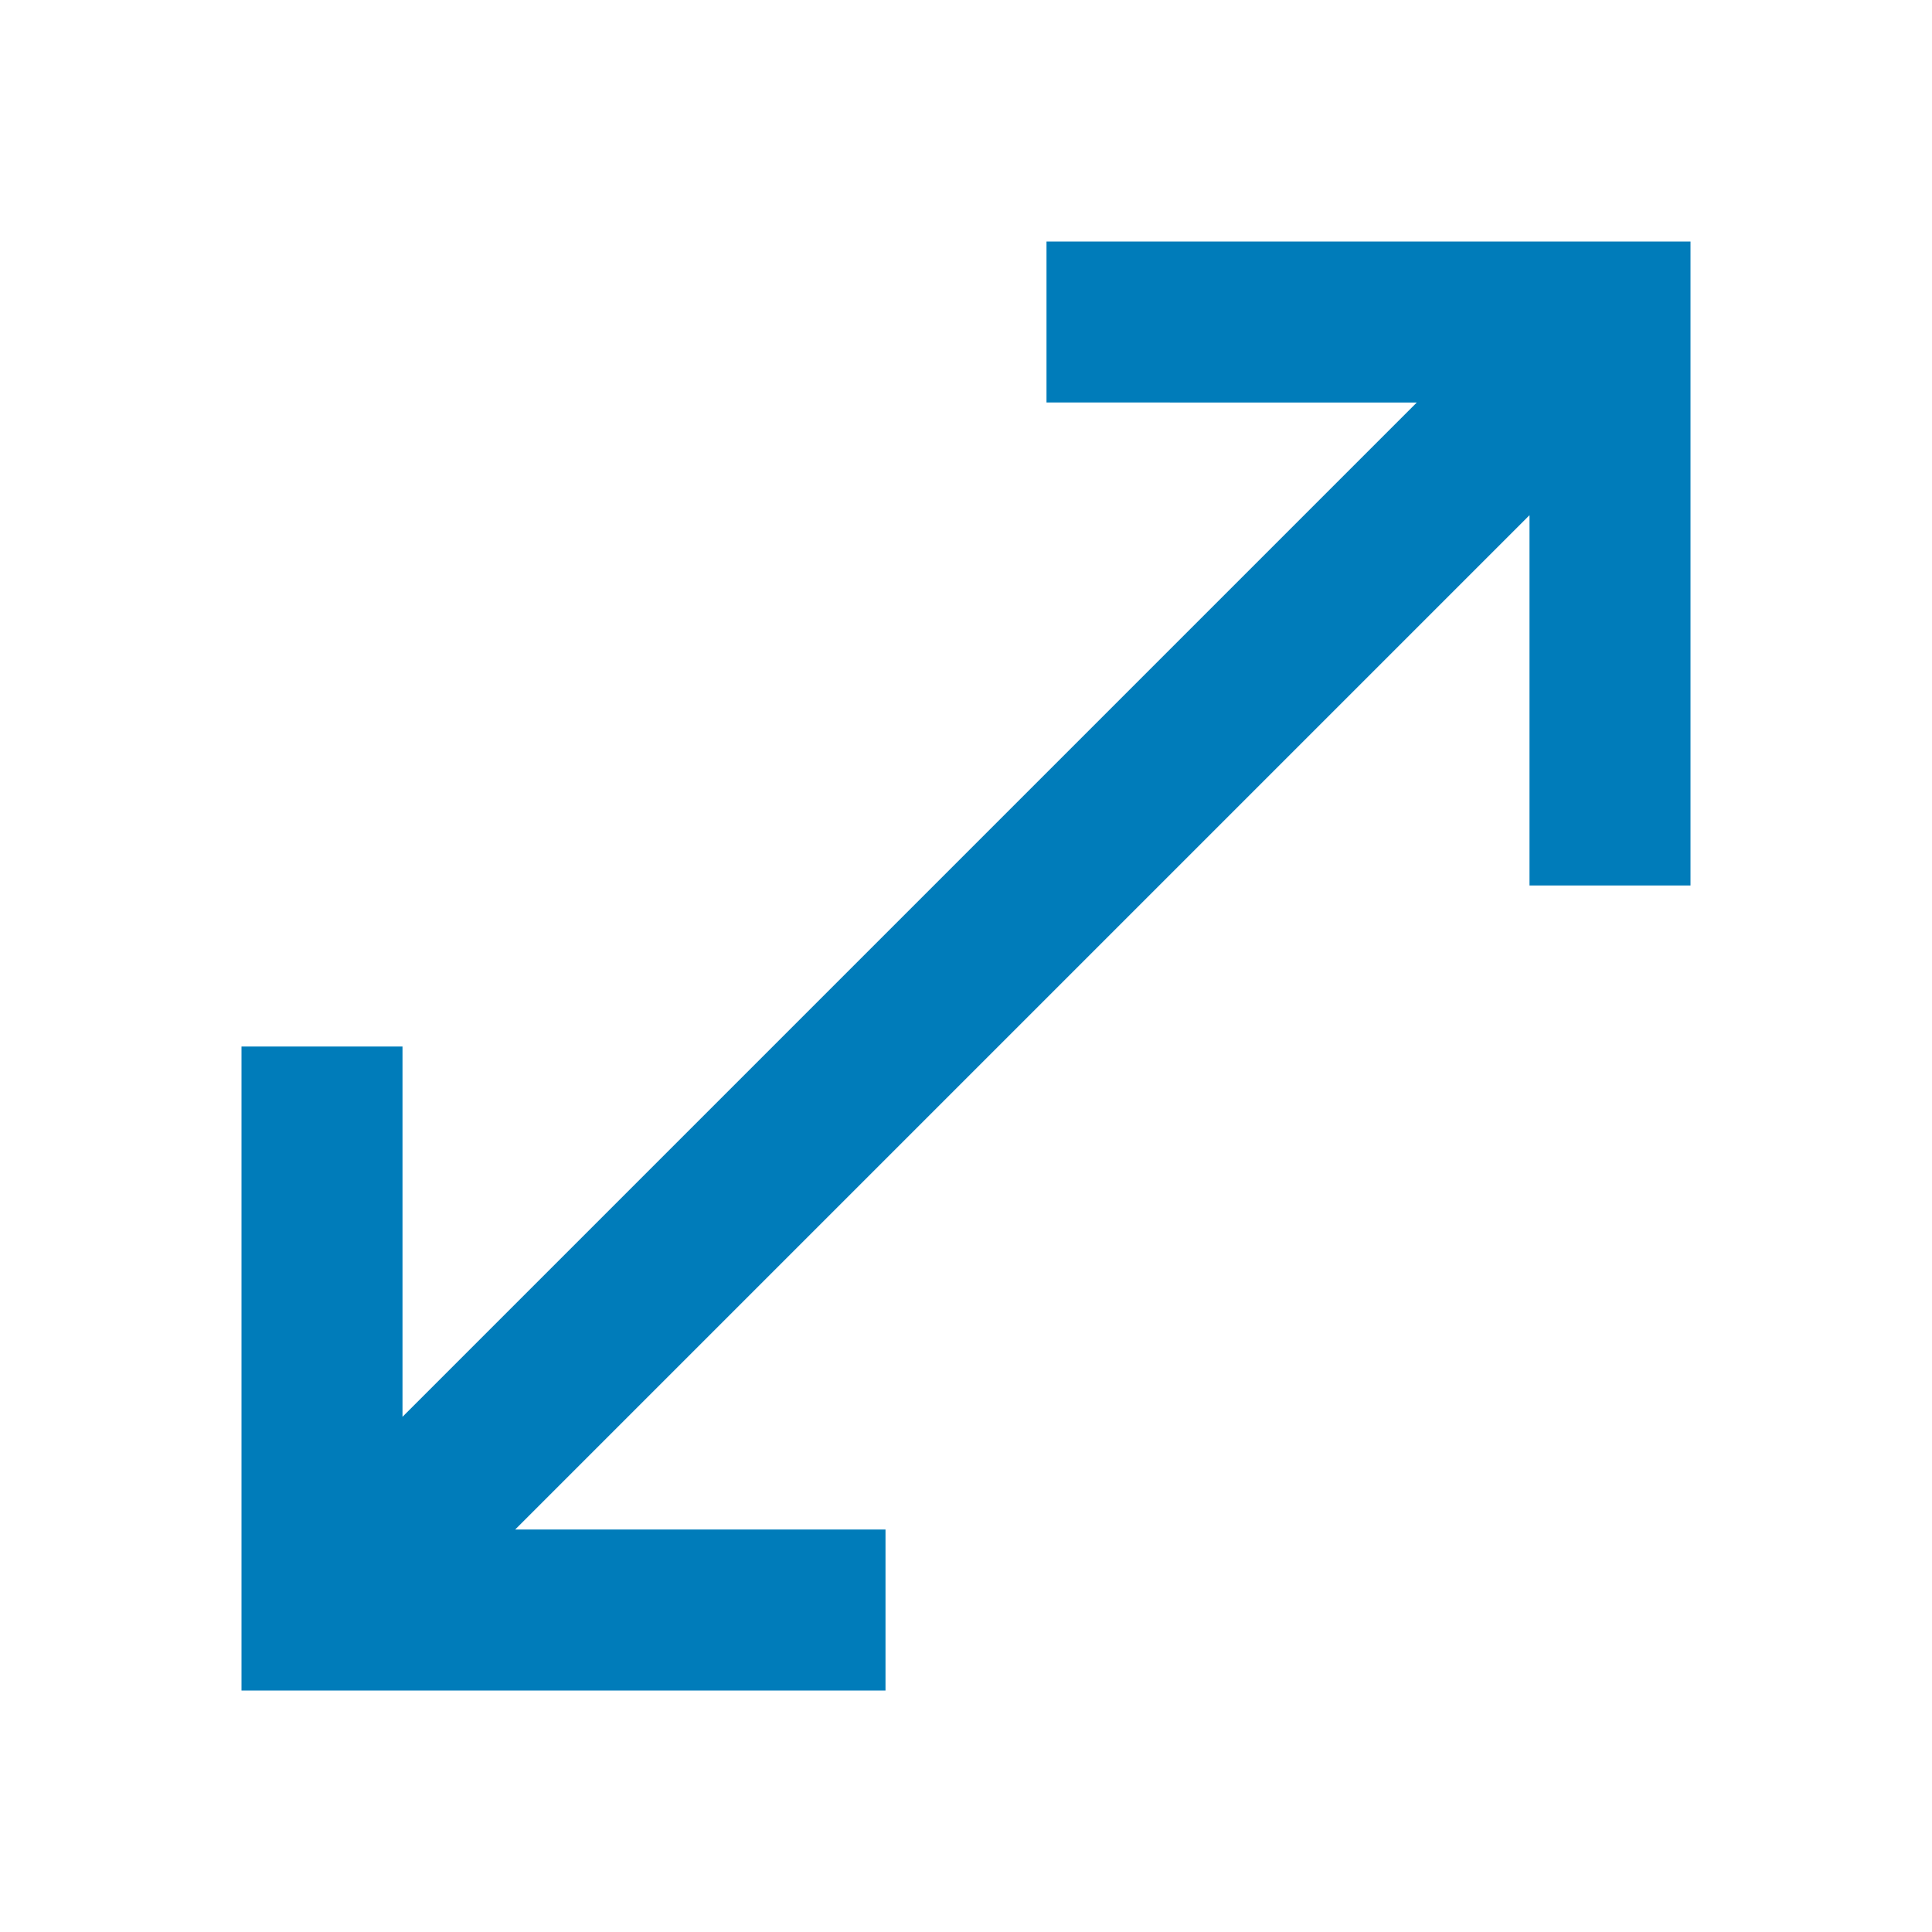<?xml version="1.0" encoding="UTF-8"?> <svg xmlns="http://www.w3.org/2000/svg" height="24px" viewBox="0 -960 960 960" width="24px" fill="#007cba"><path d="M120-120v-320h80v184l504-504H520v-80h320v320h-80v-184L256-200h184v80H120Z"></path></svg> 